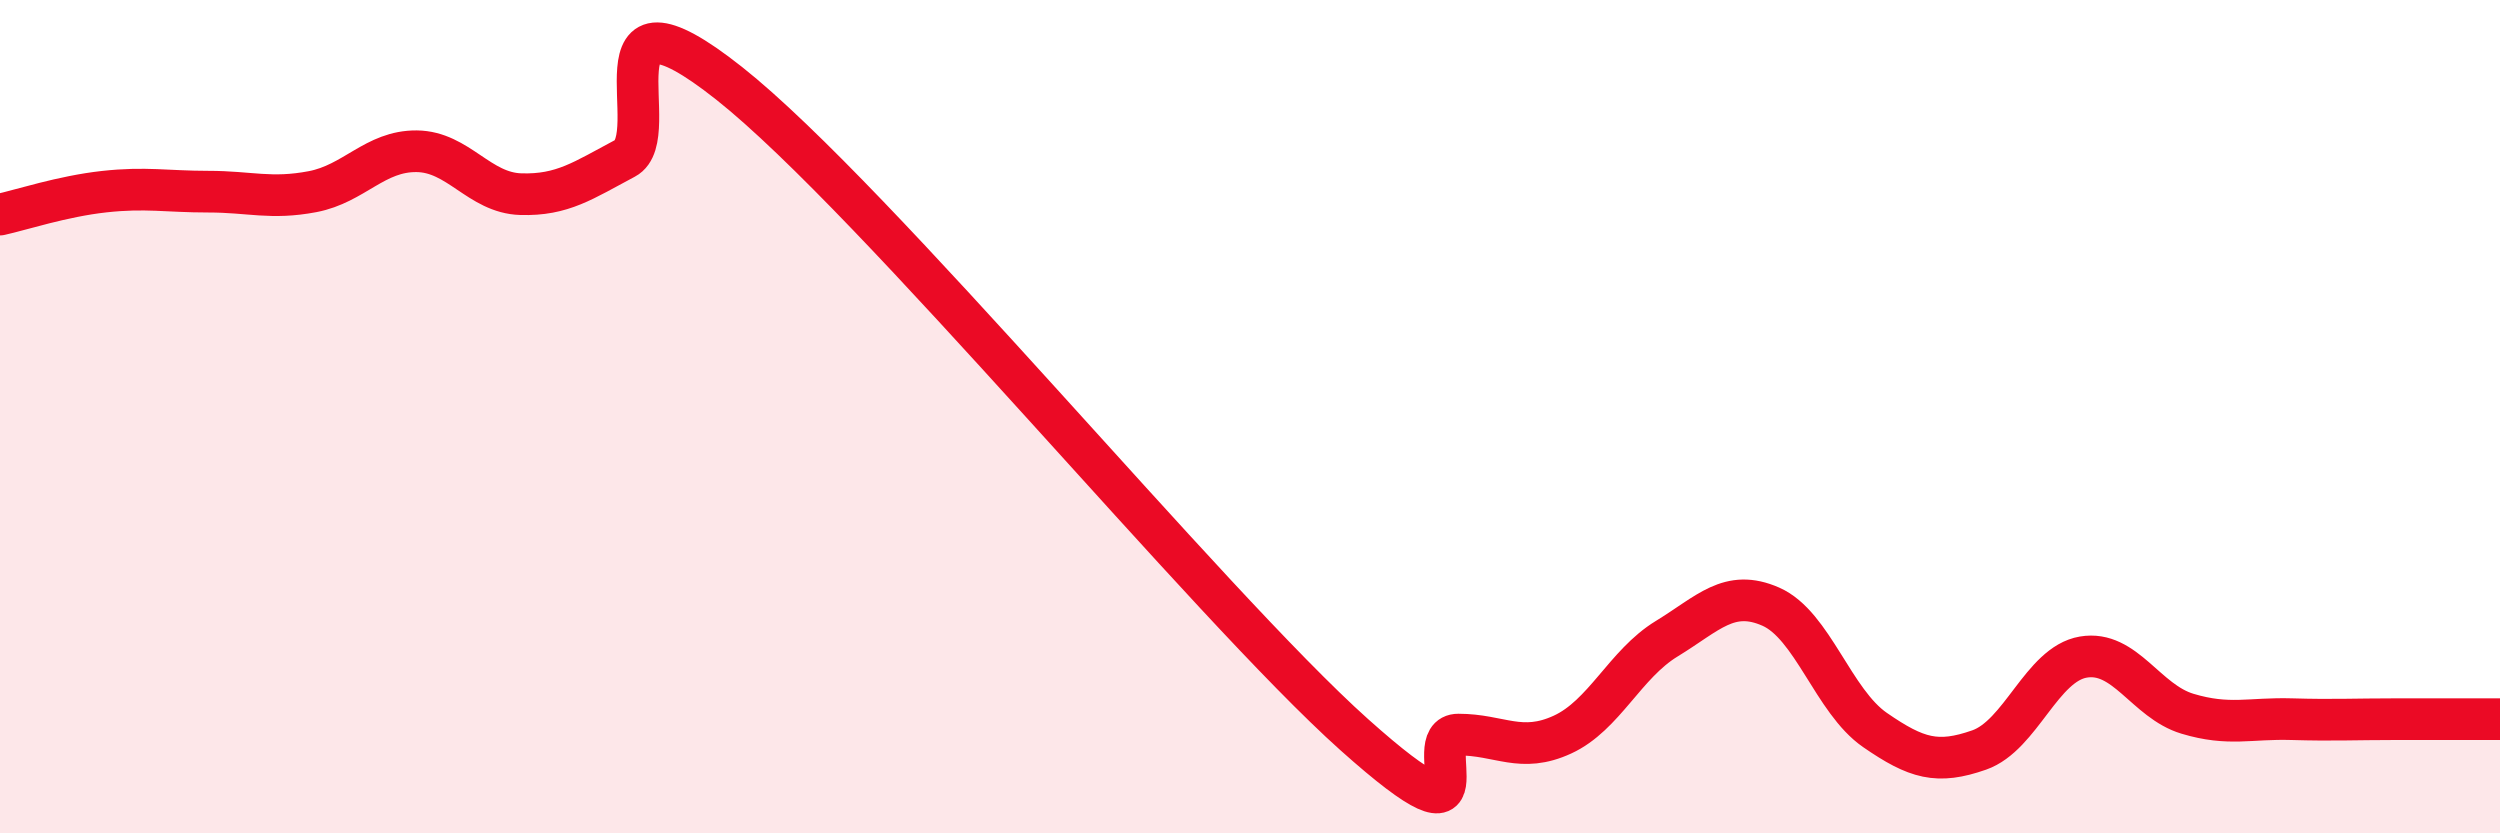 
    <svg width="60" height="20" viewBox="0 0 60 20" xmlns="http://www.w3.org/2000/svg">
      <path
        d="M 0,5.15 C 0.5,5.04 1.5,4.71 2.5,4.6 C 3.5,4.49 4,4.6 5,4.6 C 6,4.6 6.5,4.79 7.5,4.6 C 8.5,4.41 9,3.62 10,3.63 C 11,3.64 11.5,4.63 12.5,4.66 C 13.5,4.69 14,4.33 15,3.8 C 16,3.27 14,-0.77 17.5,2 C 21,4.77 29,14.5 32.5,17.63 C 36,20.76 34,17.63 35,17.63 C 36,17.63 36.5,18.09 37.5,17.63 C 38.5,17.17 39,15.94 40,15.33 C 41,14.72 41.5,14.12 42.5,14.56 C 43.5,15 44,16.83 45,17.52 C 46,18.21 46.5,18.35 47.5,18 C 48.5,17.65 49,15.94 50,15.77 C 51,15.6 51.5,16.83 52.5,17.13 C 53.5,17.43 54,17.23 55,17.26 C 56,17.29 56.5,17.26 57.5,17.26 C 58.5,17.26 59.5,17.26 60,17.26L60 20L0 20Z"
        fill="#EB0A25"
        opacity="0.1"
        stroke-linecap="round"
        stroke-linejoin="round"
      />
      <path
        d="M 0,5.15 C 0.5,5.04 1.5,4.71 2.5,4.6 C 3.5,4.49 4,4.6 5,4.6 C 6,4.6 6.5,4.79 7.5,4.6 C 8.5,4.41 9,3.62 10,3.63 C 11,3.64 11.5,4.63 12.5,4.66 C 13.5,4.69 14,4.33 15,3.8 C 16,3.27 14,-0.77 17.5,2 C 21,4.77 29,14.5 32.5,17.63 C 36,20.76 34,17.63 35,17.63 C 36,17.63 36.5,18.09 37.5,17.63 C 38.5,17.17 39,15.94 40,15.33 C 41,14.72 41.5,14.12 42.5,14.56 C 43.5,15 44,16.83 45,17.52 C 46,18.21 46.5,18.35 47.5,18 C 48.5,17.65 49,15.94 50,15.77 C 51,15.6 51.5,16.83 52.5,17.13 C 53.5,17.43 54,17.23 55,17.26 C 56,17.29 56.5,17.26 57.5,17.26 C 58.5,17.26 59.5,17.26 60,17.26"
        stroke="#EB0A25"
        stroke-width="1"
        fill="none"
        stroke-linecap="round"
        stroke-linejoin="round"
      />
    </svg>
  